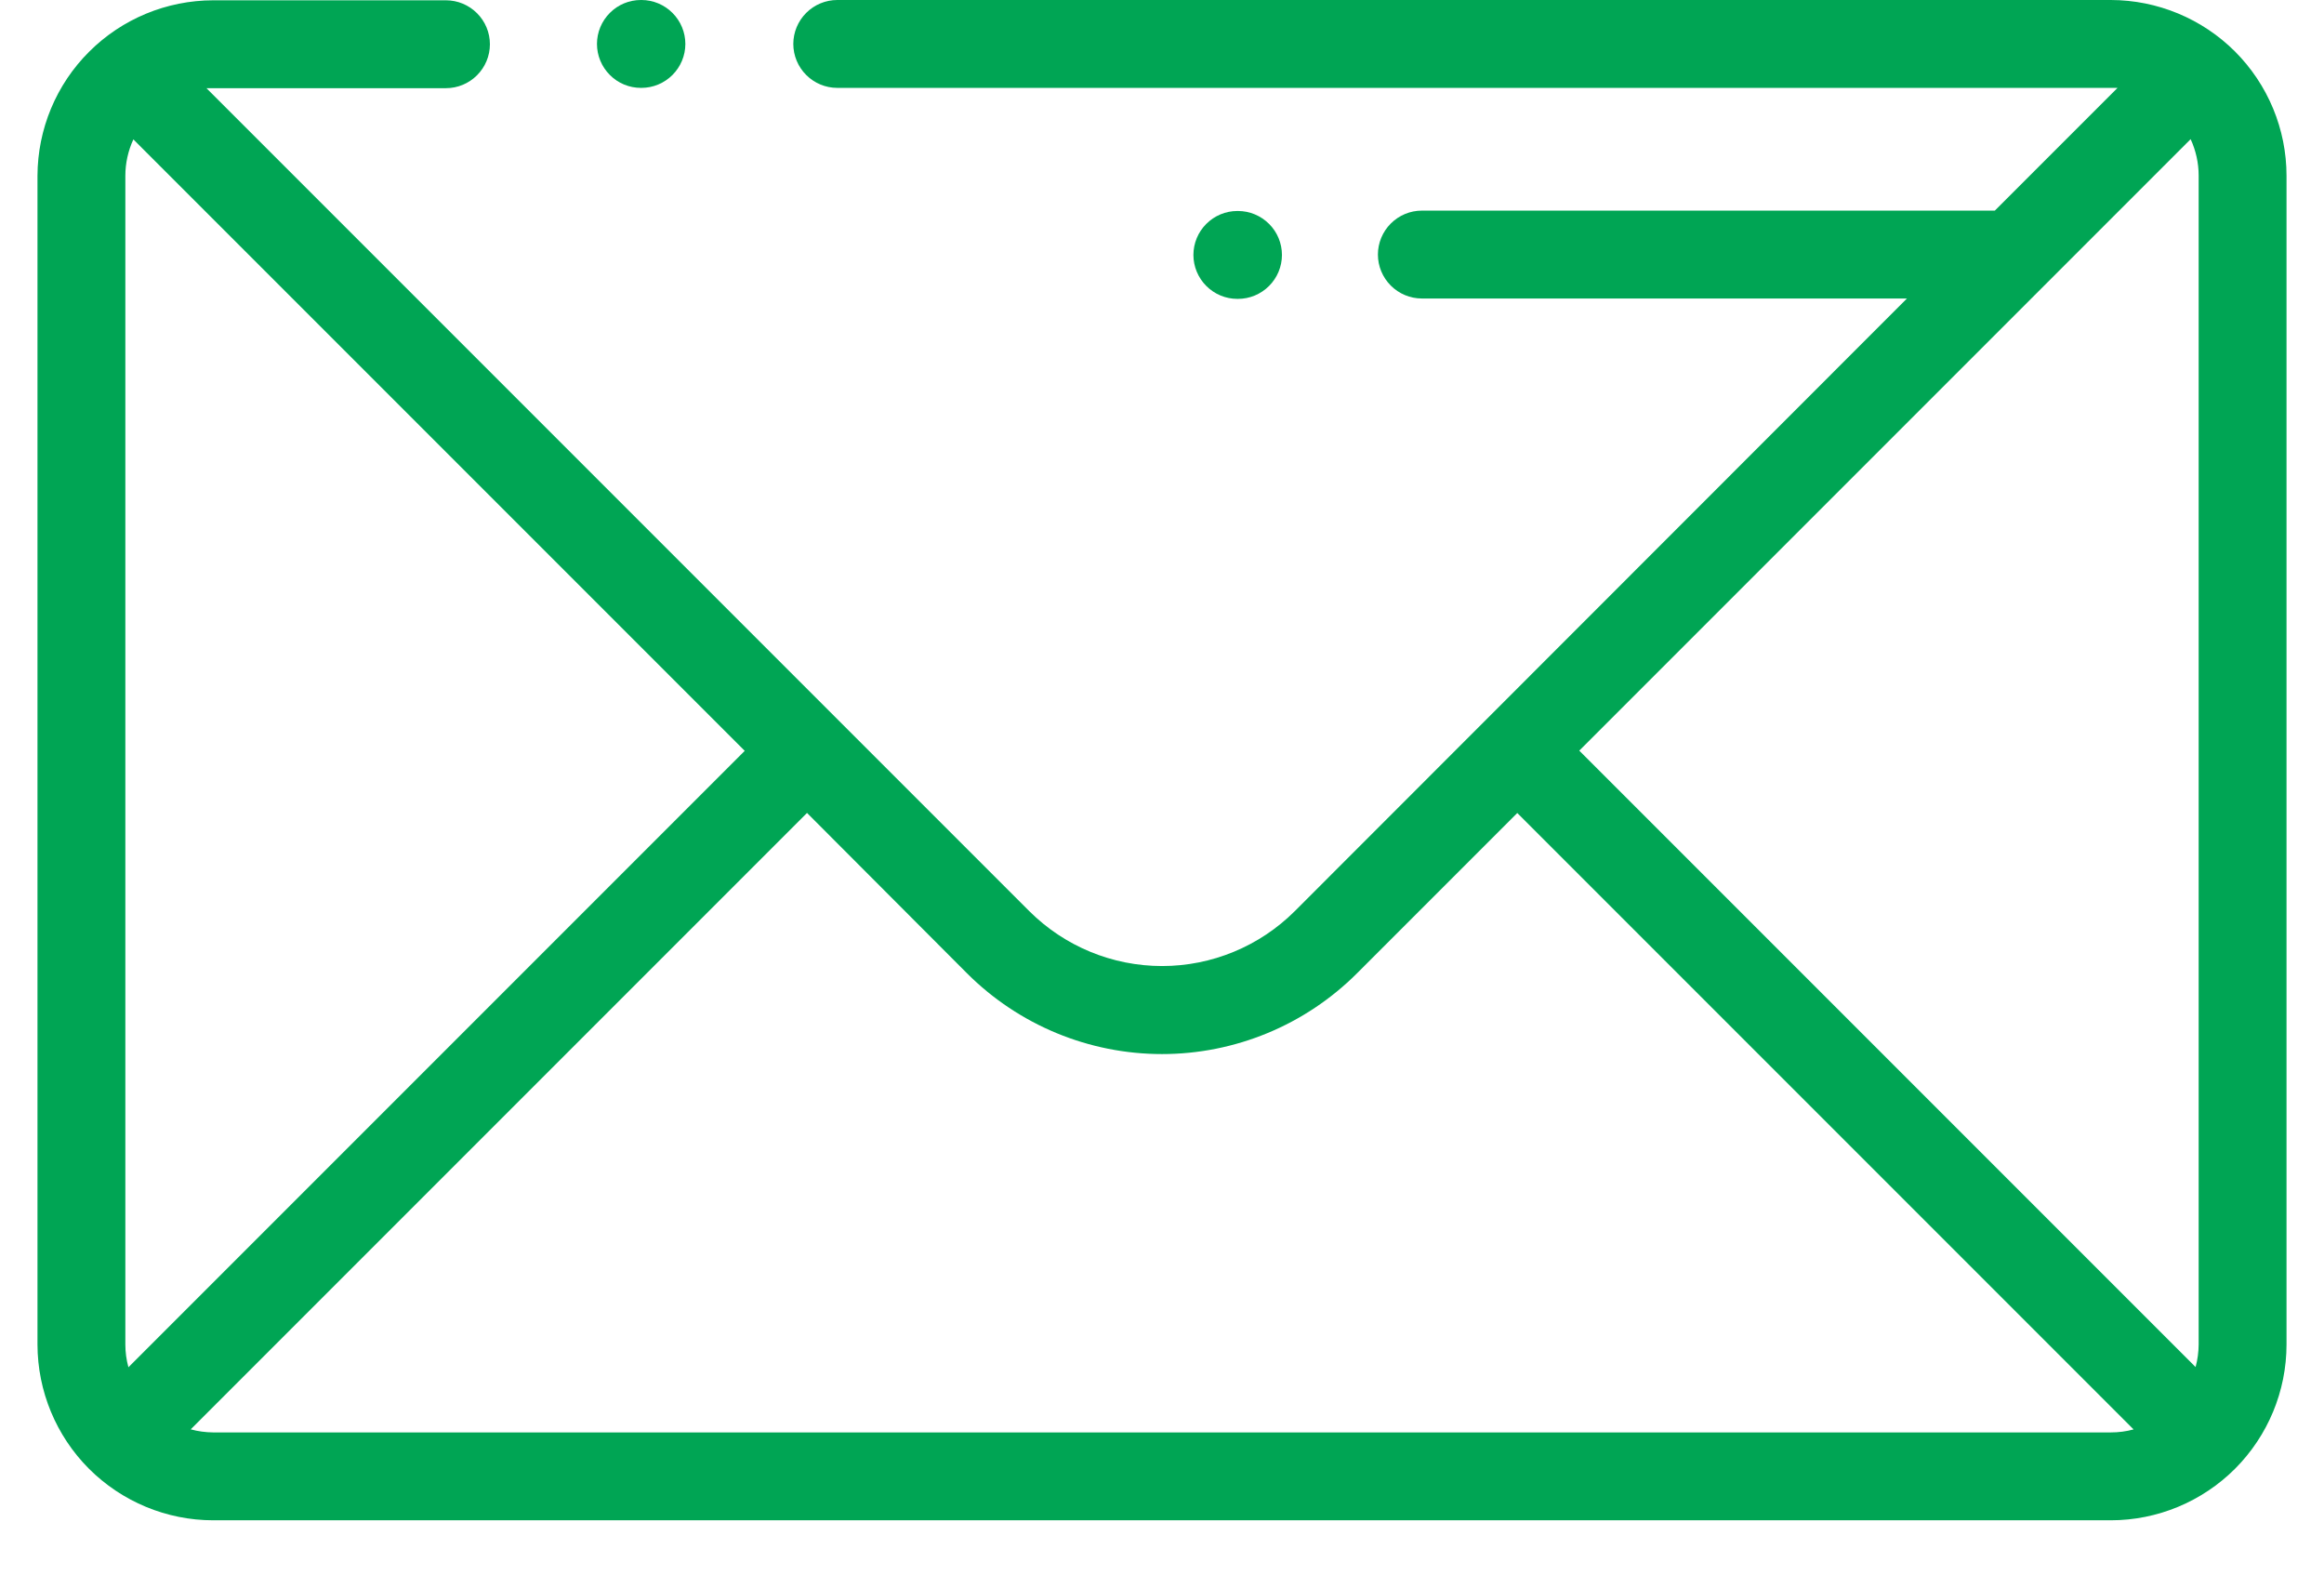 <svg width="31" height="21" viewBox="0 0 31 21" fill="none" xmlns="http://www.w3.org/2000/svg">
<g clip-path="url(#clip0_777_547)">
<path d="M8.556 0H8.549C8.393 0 8.244 0.062 8.135 0.172C8.025 0.282 7.963 0.431 7.963 0.586C7.963 0.741 8.025 0.89 8.135 1C8.244 1.11 8.393 1.172 8.549 1.172H8.556C8.711 1.172 8.86 1.11 8.97 1C9.08 0.89 9.142 0.741 9.142 0.586C9.142 0.431 9.08 0.282 8.97 0.172C8.86 0.062 8.711 0 8.556 0Z" fill="#00A554"/>
<path d="M28.156 0H11.168C11.013 0 10.864 0.062 10.754 0.172C10.644 0.282 10.582 0.431 10.582 0.586C10.582 0.741 10.644 0.89 10.754 1C10.864 1.11 11.013 1.172 11.168 1.172H28.156C28.186 1.172 28.216 1.172 28.246 1.172L26.609 2.809H18.966C18.811 2.809 18.662 2.871 18.552 2.981C18.442 3.091 18.38 3.24 18.38 3.395C18.38 3.55 18.442 3.699 18.552 3.809C18.662 3.919 18.811 3.981 18.966 3.981H25.437L17.27 12.153C16.8 12.621 16.164 12.884 15.501 12.884C14.837 12.884 14.201 12.621 13.731 12.153L2.754 1.176C2.784 1.176 2.814 1.176 2.844 1.176H5.949C6.104 1.176 6.253 1.114 6.363 1.004C6.473 0.894 6.535 0.745 6.535 0.59C6.535 0.435 6.473 0.286 6.363 0.176C6.253 0.066 6.104 0.004 5.949 0.004H2.844C2.223 0.005 1.628 0.251 1.189 0.69C0.749 1.128 0.502 1.723 0.5 2.344L0.5 17.932C0.501 18.553 0.748 19.149 1.187 19.589C1.627 20.028 2.223 20.276 2.844 20.276H28.156C28.777 20.276 29.373 20.028 29.813 19.589C30.252 19.149 30.5 18.553 30.5 17.932V2.344C30.5 1.722 30.252 1.127 29.813 0.687C29.373 0.248 28.777 0.001 28.156 0ZM1.672 17.932V2.344C1.672 2.177 1.709 2.011 1.779 1.859L9.934 10.014L1.713 18.235C1.686 18.136 1.672 18.034 1.672 17.932ZM28.156 19.104H2.844C2.743 19.103 2.642 19.09 2.544 19.063L10.765 10.842L12.9 12.982C13.59 13.671 14.525 14.058 15.5 14.058C16.475 14.058 17.41 13.671 18.1 12.982L20.239 10.843L28.46 19.064C28.361 19.091 28.259 19.104 28.156 19.104ZM29.328 17.932C29.327 18.033 29.314 18.134 29.287 18.232L21.066 10.011L29.221 1.856C29.291 2.008 29.328 2.174 29.328 2.341V17.932Z" fill="#00A554"/>
<path d="M16.514 2.814H16.505C16.349 2.814 16.201 2.876 16.091 2.986C15.981 3.095 15.919 3.245 15.919 3.4C15.919 3.555 15.981 3.704 16.091 3.814C16.201 3.924 16.349 3.986 16.505 3.986H16.514C16.669 3.986 16.818 3.924 16.928 3.814C17.038 3.704 17.1 3.555 17.1 3.4C17.1 3.245 17.038 3.095 16.928 2.986C16.818 2.876 16.669 2.814 16.514 2.814Z" fill="#00A554"/>
</g>
<defs>
<clipPath id="clip0_777_547">
<rect width="30" height="20.276" fill="white" transform="translate(0.5)"/>
</clipPath>
</defs>
</svg>
